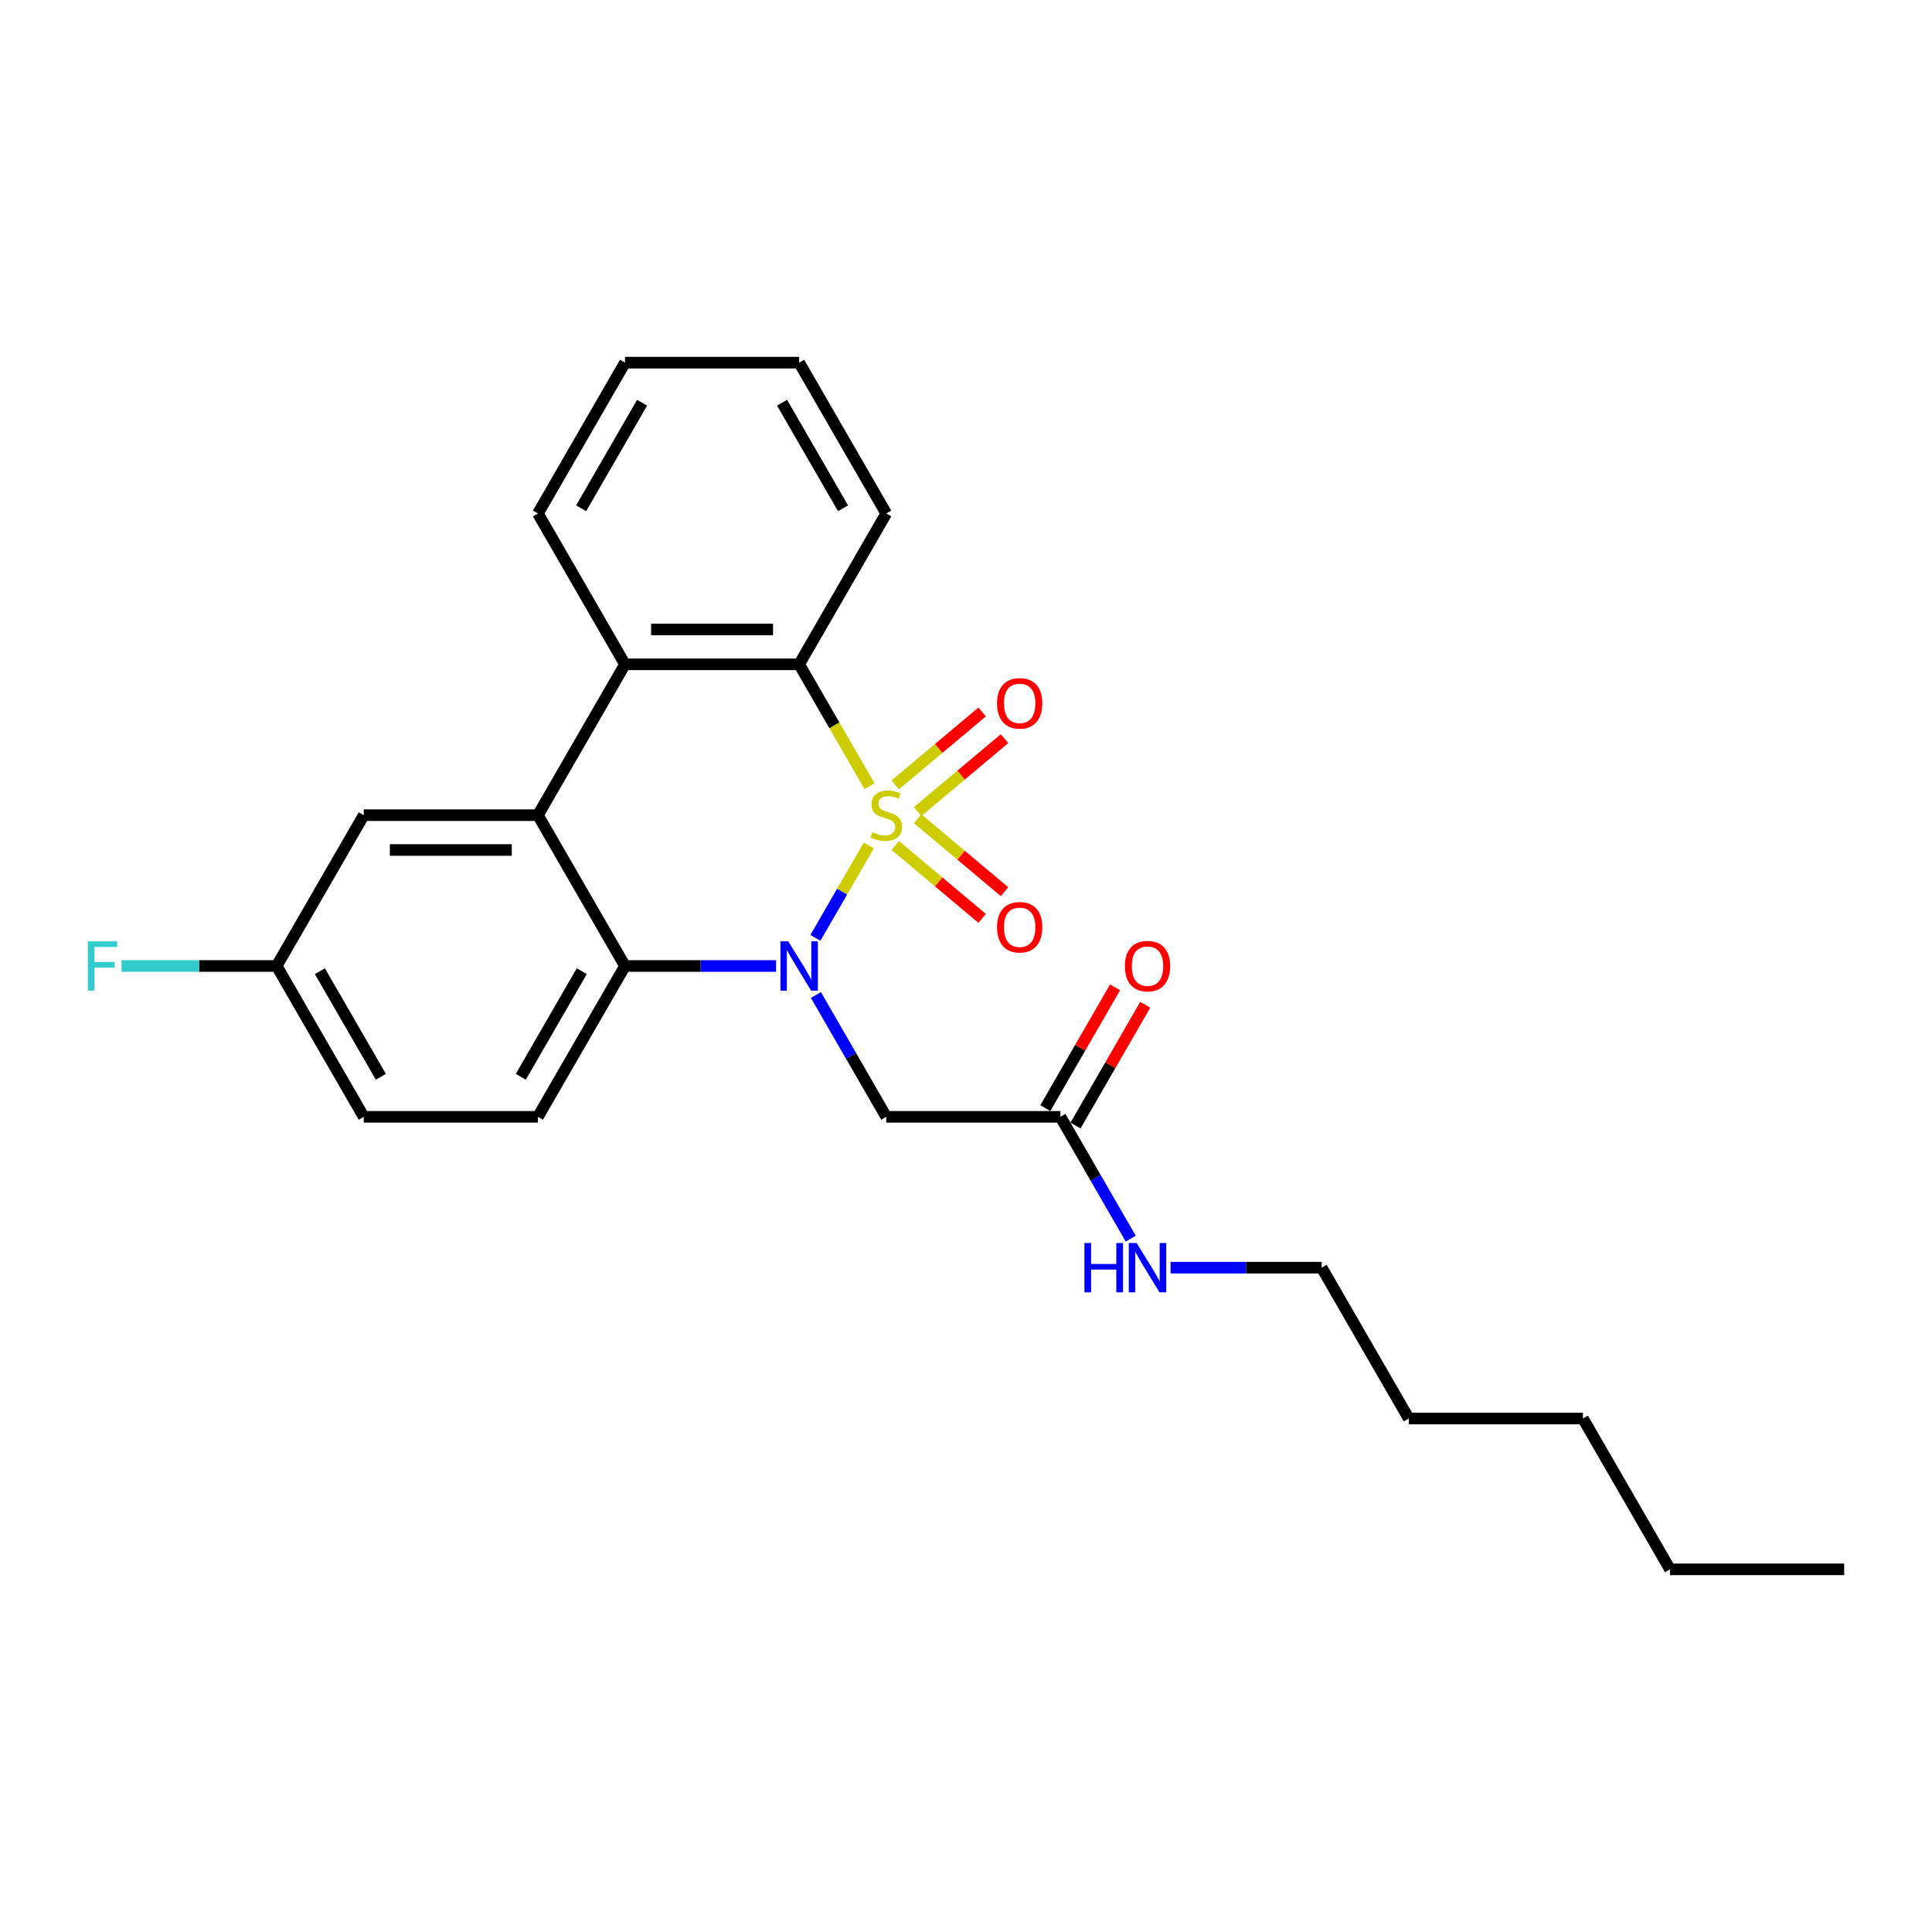 <?xml version='1.0' encoding='iso-8859-1'?>
<svg version='1.1' baseProfile='full'
              xmlns='http://www.w3.org/2000/svg'
                      xmlns:rdkit='http://www.rdkit.org/xml'
                      xmlns:xlink='http://www.w3.org/1999/xlink'
                  xml:space='preserve'
width='1000px' height='1000px' viewBox='0 0 1000 1000'>
<!-- END OF HEADER -->
<rect style='opacity:1.0;fill:#FFFFFF;stroke:none' width='1000' height='1000' x='0' y='0'> </rect>
<path class='bond-0' d='M 449.674,437.596 L 435.865,461.515' style='fill:none;fill-rule:evenodd;stroke:#CCCC00;stroke-width:6px;stroke-linecap:butt;stroke-linejoin:miter;stroke-opacity:1' />
<path class='bond-0' d='M 435.865,461.515 L 422.055,485.433' style='fill:none;fill-rule:evenodd;stroke:#0000FF;stroke-width:6px;stroke-linecap:butt;stroke-linejoin:miter;stroke-opacity:1' />
<path class='bond-1' d='M 450.07,406.945 L 431.858,375.4' style='fill:none;fill-rule:evenodd;stroke:#CCCC00;stroke-width:6px;stroke-linecap:butt;stroke-linejoin:miter;stroke-opacity:1' />
<path class='bond-1' d='M 431.858,375.4 L 413.645,343.856' style='fill:none;fill-rule:evenodd;stroke:#000000;stroke-width:6px;stroke-linecap:butt;stroke-linejoin:miter;stroke-opacity:1' />
<path class='bond-6' d='M 474.954,420.074 L 497.448,401.2' style='fill:none;fill-rule:evenodd;stroke:#CCCC00;stroke-width:6px;stroke-linecap:butt;stroke-linejoin:miter;stroke-opacity:1' />
<path class='bond-6' d='M 497.448,401.2 L 519.941,382.325' style='fill:none;fill-rule:evenodd;stroke:#FF0000;stroke-width:6px;stroke-linecap:butt;stroke-linejoin:miter;stroke-opacity:1' />
<path class='bond-6' d='M 463.365,406.262 L 485.858,387.388' style='fill:none;fill-rule:evenodd;stroke:#CCCC00;stroke-width:6px;stroke-linecap:butt;stroke-linejoin:miter;stroke-opacity:1' />
<path class='bond-6' d='M 485.858,387.388 L 508.352,368.514' style='fill:none;fill-rule:evenodd;stroke:#FF0000;stroke-width:6px;stroke-linecap:butt;stroke-linejoin:miter;stroke-opacity:1' />
<path class='bond-7' d='M 463.365,437.593 L 485.858,456.468' style='fill:none;fill-rule:evenodd;stroke:#CCCC00;stroke-width:6px;stroke-linecap:butt;stroke-linejoin:miter;stroke-opacity:1' />
<path class='bond-7' d='M 485.858,456.468 L 508.352,475.342' style='fill:none;fill-rule:evenodd;stroke:#FF0000;stroke-width:6px;stroke-linecap:butt;stroke-linejoin:miter;stroke-opacity:1' />
<path class='bond-7' d='M 474.954,423.782 L 497.448,442.656' style='fill:none;fill-rule:evenodd;stroke:#CCCC00;stroke-width:6px;stroke-linecap:butt;stroke-linejoin:miter;stroke-opacity:1' />
<path class='bond-7' d='M 497.448,442.656 L 519.941,461.53' style='fill:none;fill-rule:evenodd;stroke:#FF0000;stroke-width:6px;stroke-linecap:butt;stroke-linejoin:miter;stroke-opacity:1' />
<path class='bond-2' d='M 401.709,500 L 362.602,500' style='fill:none;fill-rule:evenodd;stroke:#0000FF;stroke-width:6px;stroke-linecap:butt;stroke-linejoin:miter;stroke-opacity:1' />
<path class='bond-2' d='M 362.602,500 L 323.495,500' style='fill:none;fill-rule:evenodd;stroke:#000000;stroke-width:6px;stroke-linecap:butt;stroke-linejoin:miter;stroke-opacity:1' />
<path class='bond-5' d='M 422.317,515.019 L 440.518,546.546' style='fill:none;fill-rule:evenodd;stroke:#0000FF;stroke-width:6px;stroke-linecap:butt;stroke-linejoin:miter;stroke-opacity:1' />
<path class='bond-5' d='M 440.518,546.546 L 458.72,578.072' style='fill:none;fill-rule:evenodd;stroke:#000000;stroke-width:6px;stroke-linecap:butt;stroke-linejoin:miter;stroke-opacity:1' />
<path class='bond-4' d='M 413.645,343.856 L 323.495,343.856' style='fill:none;fill-rule:evenodd;stroke:#000000;stroke-width:6px;stroke-linecap:butt;stroke-linejoin:miter;stroke-opacity:1' />
<path class='bond-4' d='M 400.123,325.826 L 337.018,325.826' style='fill:none;fill-rule:evenodd;stroke:#000000;stroke-width:6px;stroke-linecap:butt;stroke-linejoin:miter;stroke-opacity:1' />
<path class='bond-16' d='M 413.645,343.856 L 458.72,265.783' style='fill:none;fill-rule:evenodd;stroke:#000000;stroke-width:6px;stroke-linecap:butt;stroke-linejoin:miter;stroke-opacity:1' />
<path class='bond-9' d='M 323.495,500 L 278.42,578.072' style='fill:none;fill-rule:evenodd;stroke:#000000;stroke-width:6px;stroke-linecap:butt;stroke-linejoin:miter;stroke-opacity:1' />
<path class='bond-9' d='M 301.12,502.696 L 269.567,557.346' style='fill:none;fill-rule:evenodd;stroke:#000000;stroke-width:6px;stroke-linecap:butt;stroke-linejoin:miter;stroke-opacity:1' />
<path class='bond-25' d='M 323.495,500 L 278.42,421.928' style='fill:none;fill-rule:evenodd;stroke:#000000;stroke-width:6px;stroke-linecap:butt;stroke-linejoin:miter;stroke-opacity:1' />
<path class='bond-3' d='M 278.42,421.928 L 323.495,343.856' style='fill:none;fill-rule:evenodd;stroke:#000000;stroke-width:6px;stroke-linecap:butt;stroke-linejoin:miter;stroke-opacity:1' />
<path class='bond-10' d='M 278.42,421.928 L 188.27,421.928' style='fill:none;fill-rule:evenodd;stroke:#000000;stroke-width:6px;stroke-linecap:butt;stroke-linejoin:miter;stroke-opacity:1' />
<path class='bond-10' d='M 264.898,439.958 L 201.793,439.958' style='fill:none;fill-rule:evenodd;stroke:#000000;stroke-width:6px;stroke-linecap:butt;stroke-linejoin:miter;stroke-opacity:1' />
<path class='bond-17' d='M 323.495,343.856 L 278.42,265.783' style='fill:none;fill-rule:evenodd;stroke:#000000;stroke-width:6px;stroke-linecap:butt;stroke-linejoin:miter;stroke-opacity:1' />
<path class='bond-8' d='M 458.72,578.072 L 548.87,578.072' style='fill:none;fill-rule:evenodd;stroke:#000000;stroke-width:6px;stroke-linecap:butt;stroke-linejoin:miter;stroke-opacity:1' />
<path class='bond-11' d='M 556.678,582.58 L 574.723,551.324' style='fill:none;fill-rule:evenodd;stroke:#000000;stroke-width:6px;stroke-linecap:butt;stroke-linejoin:miter;stroke-opacity:1' />
<path class='bond-11' d='M 574.723,551.324 L 592.769,520.067' style='fill:none;fill-rule:evenodd;stroke:#FF0000;stroke-width:6px;stroke-linecap:butt;stroke-linejoin:miter;stroke-opacity:1' />
<path class='bond-11' d='M 541.063,573.565 L 559.109,542.309' style='fill:none;fill-rule:evenodd;stroke:#000000;stroke-width:6px;stroke-linecap:butt;stroke-linejoin:miter;stroke-opacity:1' />
<path class='bond-11' d='M 559.109,542.309 L 577.155,511.052' style='fill:none;fill-rule:evenodd;stroke:#FF0000;stroke-width:6px;stroke-linecap:butt;stroke-linejoin:miter;stroke-opacity:1' />
<path class='bond-12' d='M 548.87,578.072 L 567.072,609.599' style='fill:none;fill-rule:evenodd;stroke:#000000;stroke-width:6px;stroke-linecap:butt;stroke-linejoin:miter;stroke-opacity:1' />
<path class='bond-12' d='M 567.072,609.599 L 585.274,641.125' style='fill:none;fill-rule:evenodd;stroke:#0000FF;stroke-width:6px;stroke-linecap:butt;stroke-linejoin:miter;stroke-opacity:1' />
<path class='bond-14' d='M 278.42,578.072 L 188.27,578.072' style='fill:none;fill-rule:evenodd;stroke:#000000;stroke-width:6px;stroke-linecap:butt;stroke-linejoin:miter;stroke-opacity:1' />
<path class='bond-13' d='M 188.27,421.928 L 143.195,500' style='fill:none;fill-rule:evenodd;stroke:#000000;stroke-width:6px;stroke-linecap:butt;stroke-linejoin:miter;stroke-opacity:1' />
<path class='bond-18' d='M 605.881,656.144 L 644.988,656.144' style='fill:none;fill-rule:evenodd;stroke:#0000FF;stroke-width:6px;stroke-linecap:butt;stroke-linejoin:miter;stroke-opacity:1' />
<path class='bond-18' d='M 644.988,656.144 L 684.095,656.144' style='fill:none;fill-rule:evenodd;stroke:#000000;stroke-width:6px;stroke-linecap:butt;stroke-linejoin:miter;stroke-opacity:1' />
<path class='bond-15' d='M 143.195,500 L 103.042,500' style='fill:none;fill-rule:evenodd;stroke:#000000;stroke-width:6px;stroke-linecap:butt;stroke-linejoin:miter;stroke-opacity:1' />
<path class='bond-15' d='M 103.042,500 L 62.89,500' style='fill:none;fill-rule:evenodd;stroke:#33CCCC;stroke-width:6px;stroke-linecap:butt;stroke-linejoin:miter;stroke-opacity:1' />
<path class='bond-27' d='M 143.195,500 L 188.27,578.072' style='fill:none;fill-rule:evenodd;stroke:#000000;stroke-width:6px;stroke-linecap:butt;stroke-linejoin:miter;stroke-opacity:1' />
<path class='bond-27' d='M 165.571,502.696 L 197.123,557.346' style='fill:none;fill-rule:evenodd;stroke:#000000;stroke-width:6px;stroke-linecap:butt;stroke-linejoin:miter;stroke-opacity:1' />
<path class='bond-22' d='M 458.72,265.783 L 413.645,187.711' style='fill:none;fill-rule:evenodd;stroke:#000000;stroke-width:6px;stroke-linecap:butt;stroke-linejoin:miter;stroke-opacity:1' />
<path class='bond-22' d='M 436.345,263.088 L 404.792,208.437' style='fill:none;fill-rule:evenodd;stroke:#000000;stroke-width:6px;stroke-linecap:butt;stroke-linejoin:miter;stroke-opacity:1' />
<path class='bond-26' d='M 278.42,265.783 L 323.495,187.711' style='fill:none;fill-rule:evenodd;stroke:#000000;stroke-width:6px;stroke-linecap:butt;stroke-linejoin:miter;stroke-opacity:1' />
<path class='bond-26' d='M 300.796,263.088 L 332.348,208.437' style='fill:none;fill-rule:evenodd;stroke:#000000;stroke-width:6px;stroke-linecap:butt;stroke-linejoin:miter;stroke-opacity:1' />
<path class='bond-19' d='M 684.095,656.144 L 729.17,734.217' style='fill:none;fill-rule:evenodd;stroke:#000000;stroke-width:6px;stroke-linecap:butt;stroke-linejoin:miter;stroke-opacity:1' />
<path class='bond-21' d='M 729.17,734.217 L 819.32,734.217' style='fill:none;fill-rule:evenodd;stroke:#000000;stroke-width:6px;stroke-linecap:butt;stroke-linejoin:miter;stroke-opacity:1' />
<path class='bond-20' d='M 864.395,812.289 L 819.32,734.217' style='fill:none;fill-rule:evenodd;stroke:#000000;stroke-width:6px;stroke-linecap:butt;stroke-linejoin:miter;stroke-opacity:1' />
<path class='bond-24' d='M 864.395,812.289 L 954.545,812.289' style='fill:none;fill-rule:evenodd;stroke:#000000;stroke-width:6px;stroke-linecap:butt;stroke-linejoin:miter;stroke-opacity:1' />
<path class='bond-23' d='M 413.645,187.711 L 323.495,187.711' style='fill:none;fill-rule:evenodd;stroke:#000000;stroke-width:6px;stroke-linecap:butt;stroke-linejoin:miter;stroke-opacity:1' />
<path  class='atom-0' d='M 451.508 430.69
Q 451.797 430.799, 452.987 431.303
Q 454.177 431.808, 455.475 432.133
Q 456.809 432.421, 458.107 432.421
Q 460.523 432.421, 461.93 431.267
Q 463.336 430.077, 463.336 428.022
Q 463.336 426.616, 462.615 425.75
Q 461.93 424.885, 460.848 424.416
Q 459.766 423.947, 457.963 423.406
Q 455.691 422.721, 454.321 422.072
Q 452.987 421.423, 452.013 420.053
Q 451.076 418.682, 451.076 416.375
Q 451.076 413.165, 453.239 411.182
Q 455.439 409.199, 459.766 409.199
Q 462.723 409.199, 466.077 410.605
L 465.247 413.382
Q 462.182 412.119, 459.874 412.119
Q 457.386 412.119, 456.016 413.165
Q 454.646 414.175, 454.682 415.942
Q 454.682 417.312, 455.367 418.141
Q 456.088 418.971, 457.098 419.44
Q 458.143 419.908, 459.874 420.449
Q 462.182 421.171, 463.552 421.892
Q 464.923 422.613, 465.896 424.091
Q 466.906 425.534, 466.906 428.022
Q 466.906 431.556, 464.526 433.467
Q 462.182 435.342, 458.252 435.342
Q 455.98 435.342, 454.249 434.837
Q 452.554 434.368, 450.535 433.539
L 451.508 430.69
' fill='#CCCC00'/>
<path  class='atom-1' d='M 408.002 487.235
L 416.368 500.757
Q 417.197 502.091, 418.531 504.508
Q 419.866 506.924, 419.938 507.068
L 419.938 487.235
L 423.327 487.235
L 423.327 512.765
L 419.83 512.765
L 410.851 497.981
Q 409.805 496.25, 408.687 494.266
Q 407.605 492.283, 407.281 491.67
L 407.281 512.765
L 403.963 512.765
L 403.963 487.235
L 408.002 487.235
' fill='#0000FF'/>
<path  class='atom-7' d='M 516.06 364.053
Q 516.06 357.922, 519.089 354.497
Q 522.118 351.071, 527.779 351.071
Q 533.441 351.071, 536.47 354.497
Q 539.499 357.922, 539.499 364.053
Q 539.499 370.255, 536.434 373.789
Q 533.369 377.287, 527.779 377.287
Q 522.154 377.287, 519.089 373.789
Q 516.06 370.291, 516.06 364.053
M 527.779 374.402
Q 531.674 374.402, 533.765 371.805
Q 535.893 369.173, 535.893 364.053
Q 535.893 359.04, 533.765 356.516
Q 531.674 353.956, 527.779 353.956
Q 523.885 353.956, 521.757 356.48
Q 519.666 359.004, 519.666 364.053
Q 519.666 369.209, 521.757 371.805
Q 523.885 374.402, 527.779 374.402
' fill='#FF0000'/>
<path  class='atom-8' d='M 516.06 479.947
Q 516.06 473.817, 519.089 470.391
Q 522.118 466.966, 527.779 466.966
Q 533.441 466.966, 536.47 470.391
Q 539.499 473.817, 539.499 479.947
Q 539.499 486.15, 536.434 489.683
Q 533.369 493.181, 527.779 493.181
Q 522.154 493.181, 519.089 489.683
Q 516.06 486.186, 516.06 479.947
M 527.779 490.296
Q 531.674 490.296, 533.765 487.7
Q 535.893 485.068, 535.893 479.947
Q 535.893 474.935, 533.765 472.411
Q 531.674 469.85, 527.779 469.85
Q 523.885 469.85, 521.757 472.375
Q 519.666 474.899, 519.666 479.947
Q 519.666 485.104, 521.757 487.7
Q 523.885 490.296, 527.779 490.296
' fill='#FF0000'/>
<path  class='atom-12' d='M 582.226 500.072
Q 582.226 493.942, 585.255 490.516
Q 588.284 487.091, 593.945 487.091
Q 599.607 487.091, 602.636 490.516
Q 605.665 493.942, 605.665 500.072
Q 605.665 506.274, 602.6 509.808
Q 599.535 513.306, 593.945 513.306
Q 588.32 513.306, 585.255 509.808
Q 582.226 506.311, 582.226 500.072
M 593.945 510.421
Q 597.84 510.421, 599.931 507.825
Q 602.059 505.193, 602.059 500.072
Q 602.059 495.06, 599.931 492.536
Q 597.84 489.975, 593.945 489.975
Q 590.051 489.975, 587.923 492.5
Q 585.832 495.024, 585.832 500.072
Q 585.832 505.229, 587.923 507.825
Q 590.051 510.421, 593.945 510.421
' fill='#FF0000'/>
<path  class='atom-13' d='M 561.293 643.379
L 564.755 643.379
L 564.755 654.233
L 577.808 654.233
L 577.808 643.379
L 581.27 643.379
L 581.27 668.91
L 577.808 668.91
L 577.808 657.118
L 564.755 657.118
L 564.755 668.91
L 561.293 668.91
L 561.293 643.379
' fill='#0000FF'/>
<path  class='atom-13' d='M 588.302 643.379
L 596.668 656.902
Q 597.497 658.236, 598.831 660.652
Q 600.166 663.068, 600.238 663.212
L 600.238 643.379
L 603.627 643.379
L 603.627 668.91
L 600.13 668.91
L 591.151 654.125
Q 590.105 652.394, 588.987 650.411
Q 587.905 648.428, 587.581 647.815
L 587.581 668.91
L 584.263 668.91
L 584.263 643.379
L 588.302 643.379
' fill='#0000FF'/>
<path  class='atom-16' d='M 45.455 487.235
L 60.636 487.235
L 60.636 490.156
L 48.88 490.156
L 48.88 497.909
L 59.338 497.909
L 59.338 500.865
L 48.88 500.865
L 48.88 512.765
L 45.455 512.765
L 45.455 487.235
' fill='#33CCCC'/>
</svg>
